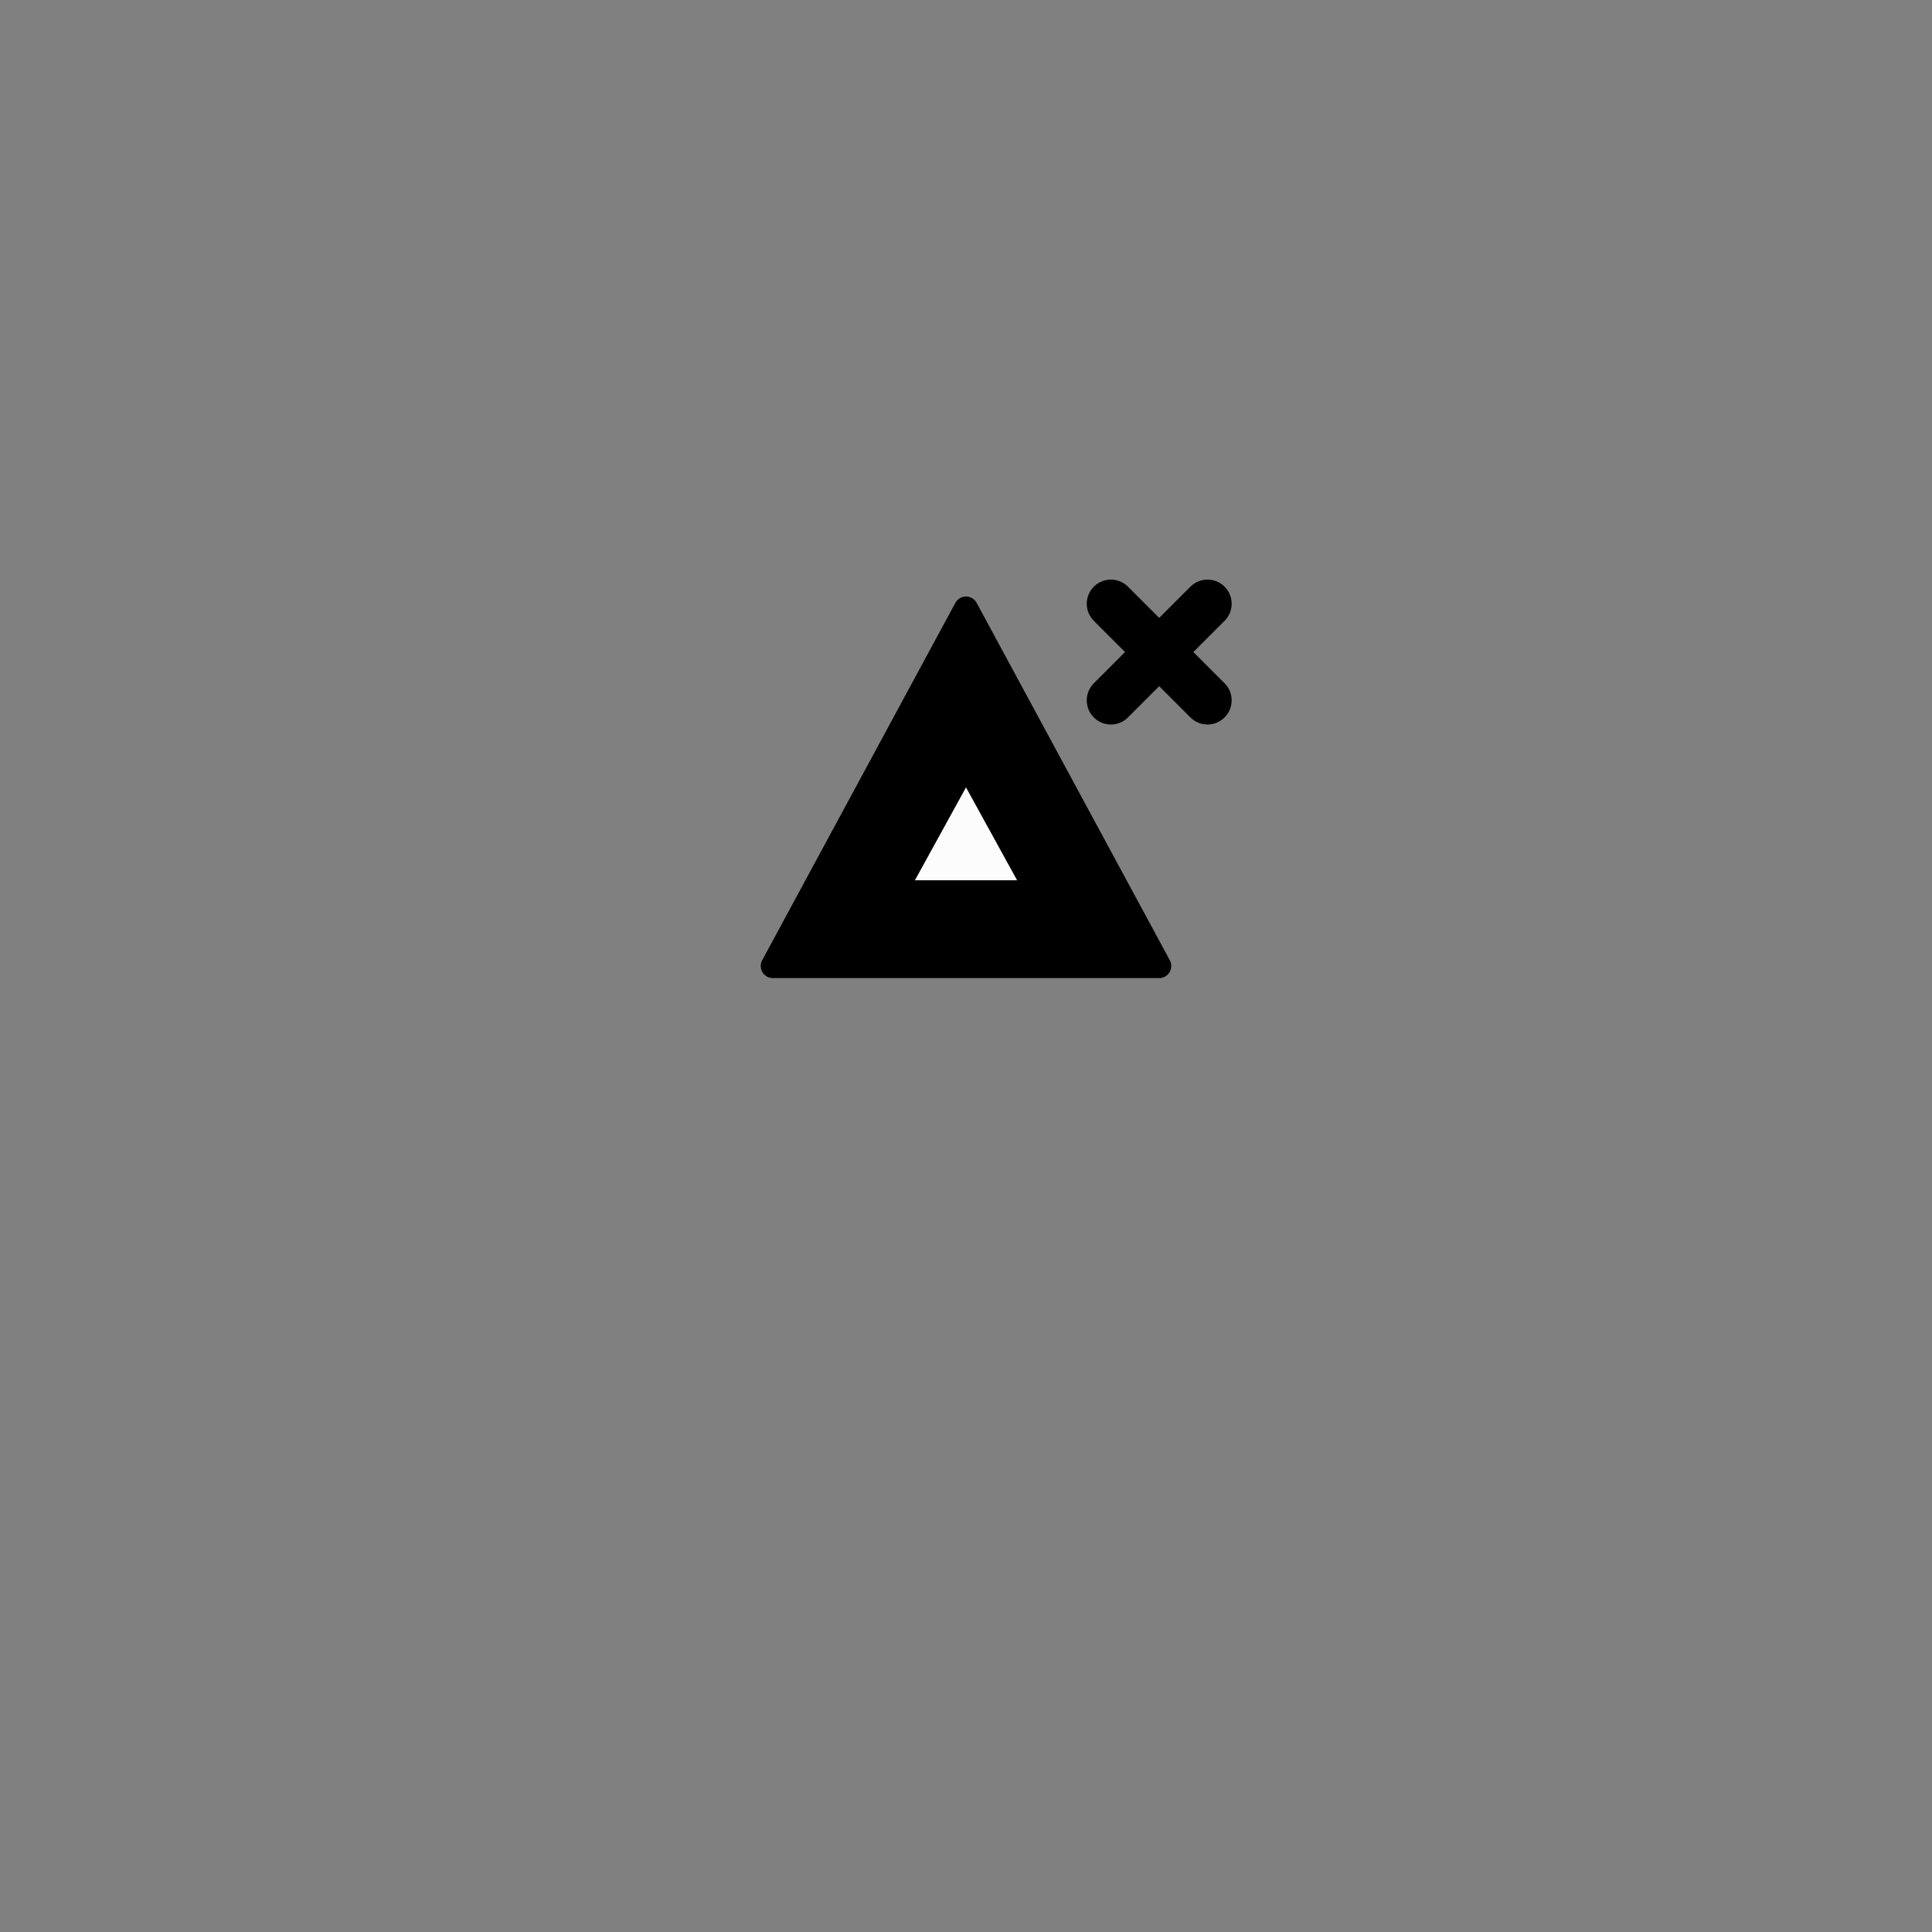 <svg xmlns="http://www.w3.org/2000/svg" width="800" height="800">

<rect width="100%" height="100%" fill="#808080" stroke="none"/>

<g fill="none"
   transform="matrix(1,0,0,-1,400,400)"
   stroke-width="10"
   stroke-linejoin="round"
   stroke-linecap="round">

<!--              -->
<!-- SIGNATUR L10 -->
<!-- ============ -->

<!-- Klettermassiv X C I   -->

<g id="klettermassiv_xci">

<path d="
    M 0,148
    L 80,0
    L -80,0
    L 0,148
  "
  stroke-width="10"
  stroke="black"
  fill="black"
  zx="0" zy="25" />

<path d="
    M 0,75
    L 22,35
    L -22,35
    L 0,75
  "
  stroke-width="1"
  stroke="black"
  fill="#fcfcfc"
  zx="0" zy="40" />

<path d="M 60,150 L 100,110 M 100,150 L 60,110"
      stroke="black" stroke-width="20" />

</g>

<!-- KLETTERMASSIV X C I-->

</g>

</svg>
